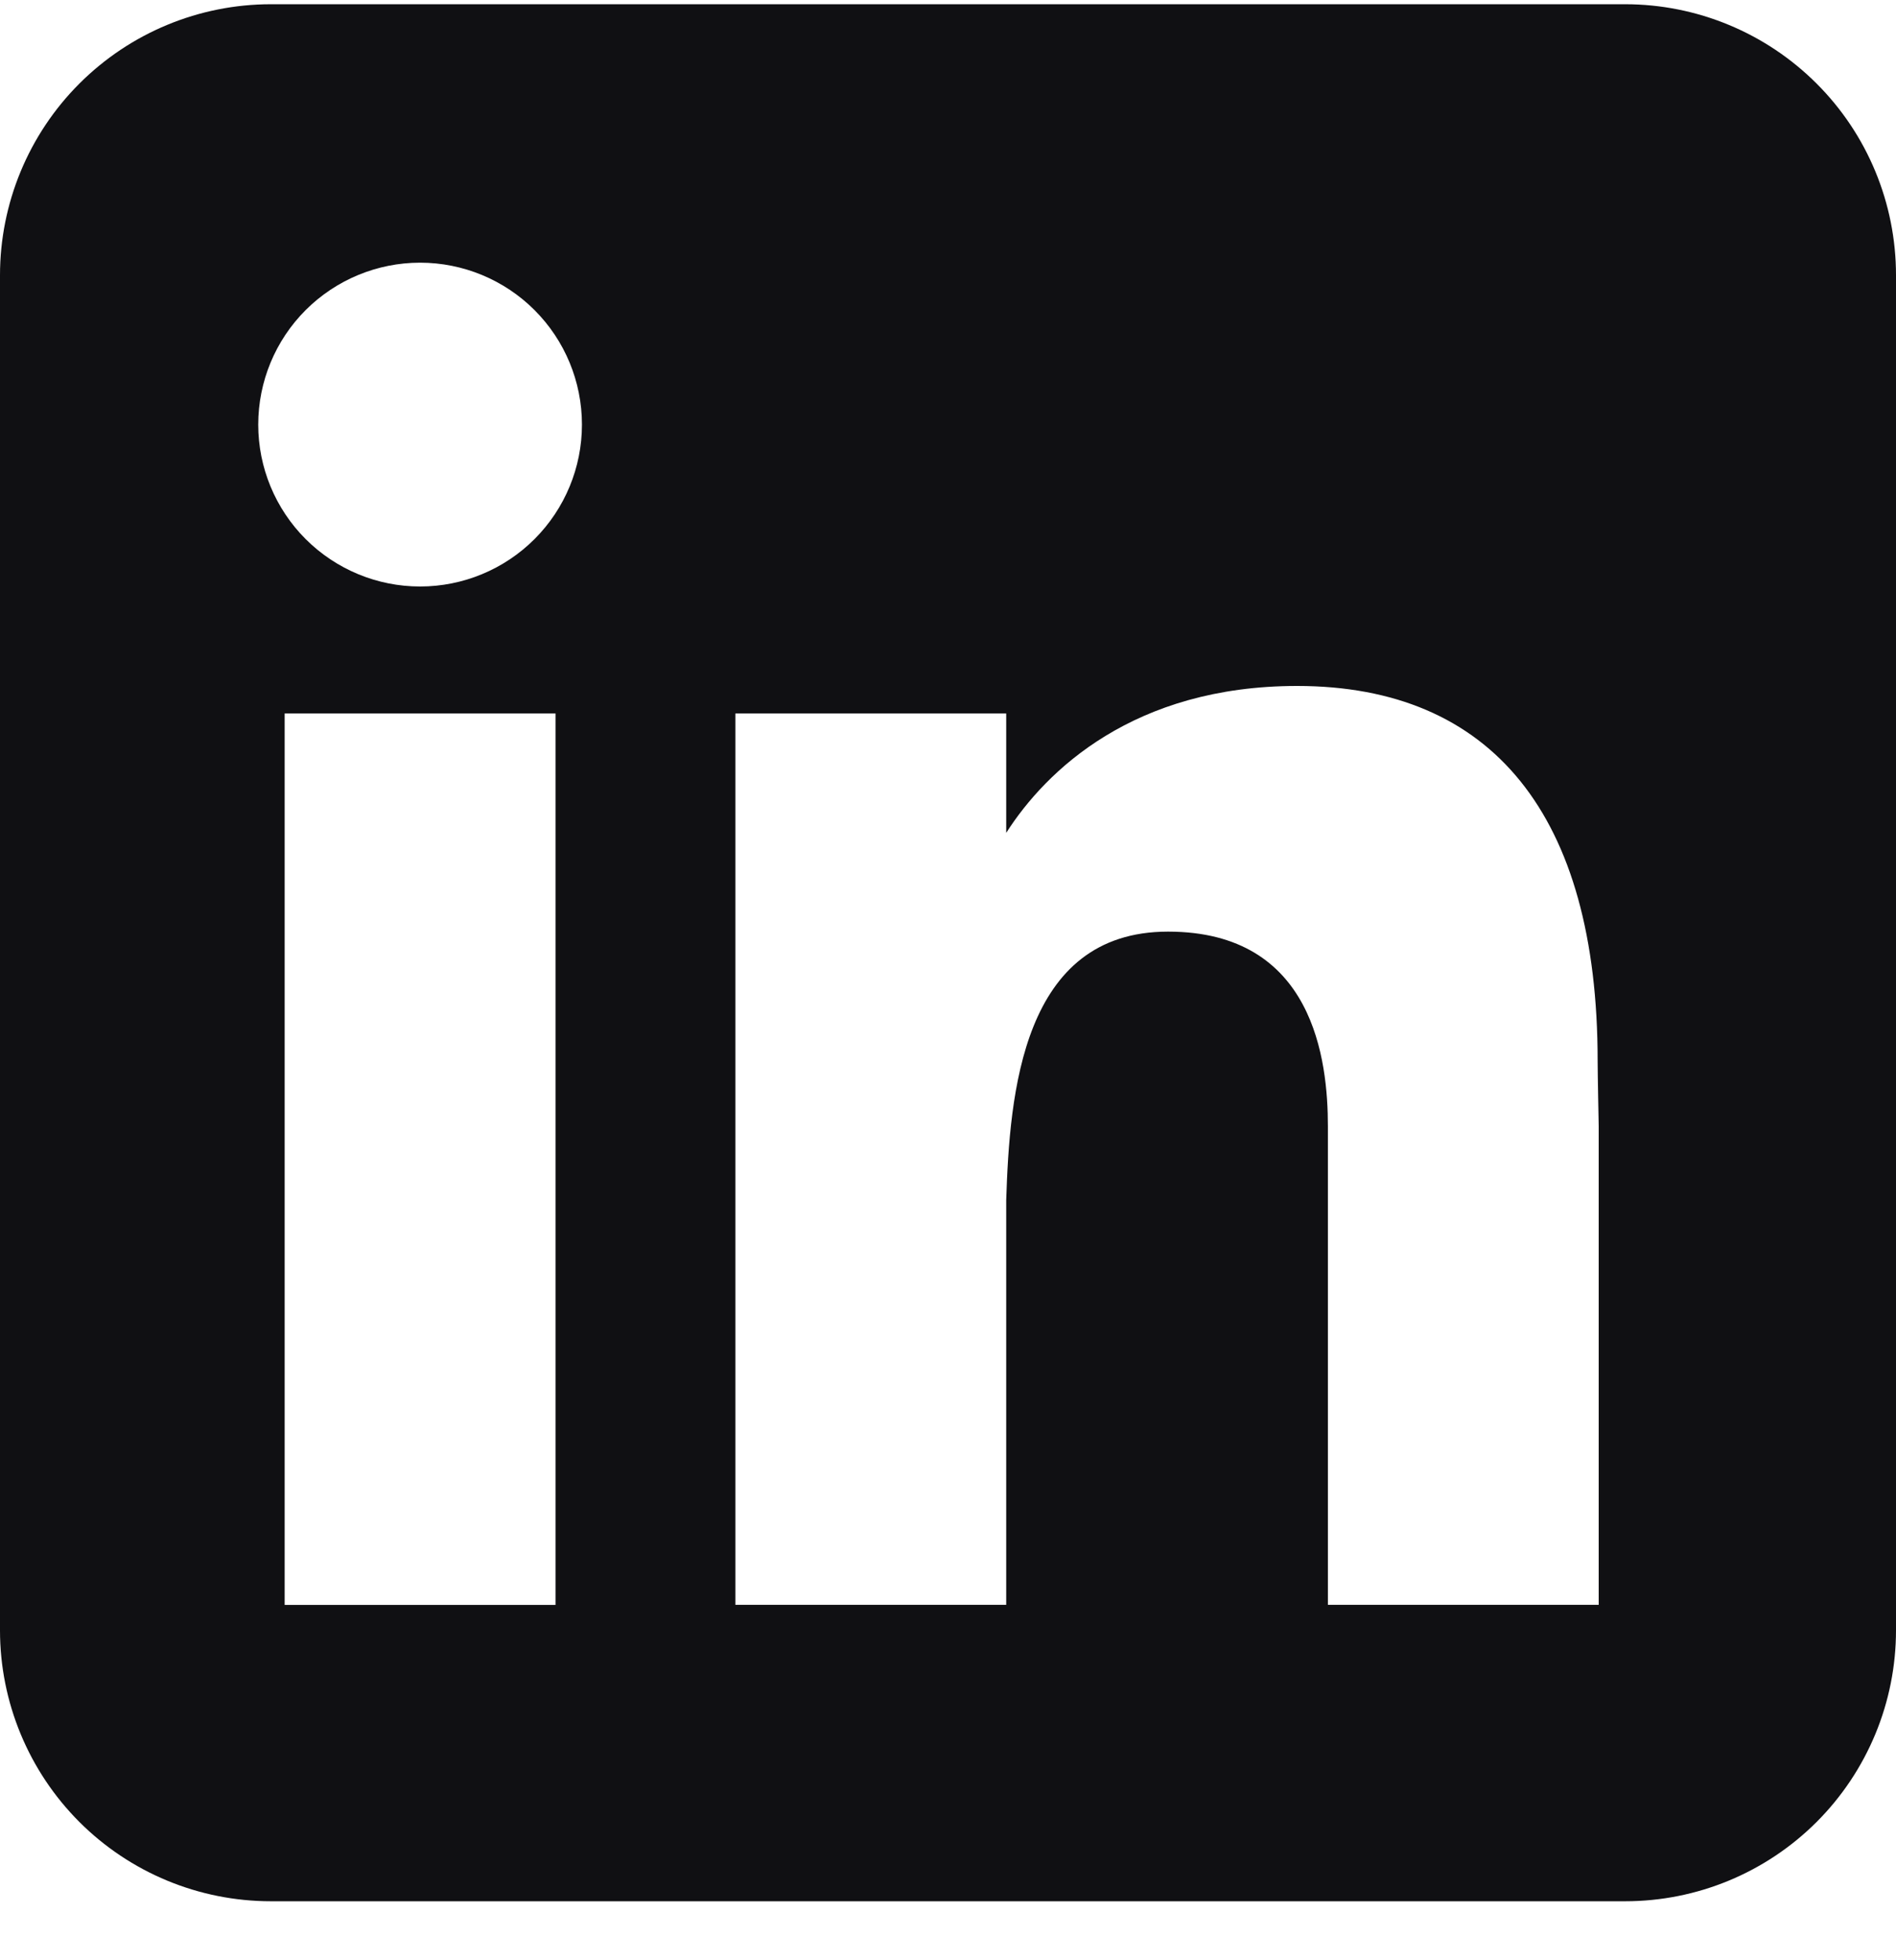 <svg width="30" height="31" viewBox="0 0 30 31" fill="none" xmlns="http://www.w3.org/2000/svg">
<path fill-rule="evenodd" clip-rule="evenodd" d="M4.286 0.067C3.149 0.067 2.059 0.519 1.255 1.323C0.452 2.126 0 3.216 0 4.353V25.782C0 26.918 0.452 28.008 1.255 28.812C2.059 29.616 3.149 30.067 4.286 30.067H25.714C26.851 30.067 27.941 29.616 28.745 28.812C29.549 28.008 30 26.918 30 25.782V4.353C30 3.216 29.549 2.126 28.745 1.323C27.941 0.519 26.851 0.067 25.714 0.067H4.286ZM6.647 9.275C7.326 9.275 7.978 9.005 8.458 8.525C8.938 8.045 9.208 7.394 9.208 6.715C9.208 6.035 8.938 5.384 8.458 4.904C7.978 4.424 7.326 4.154 6.647 4.154C5.968 4.154 5.317 4.424 4.836 4.904C4.356 5.384 4.086 6.035 4.086 6.715C4.086 7.394 4.356 8.045 4.836 8.525C5.317 9.005 5.968 9.275 6.647 9.275ZM8.79 25.381V11.283H4.504V25.381H8.79ZM11.636 11.283H15.921V13.171C16.554 12.181 17.942 10.848 20.524 10.848C23.606 10.848 25.279 12.89 25.279 16.775C25.279 16.962 25.296 17.812 25.296 17.812V25.379H21.011V17.814C21.011 16.775 20.792 14.733 18.482 14.733C16.17 14.733 15.975 17.3 15.921 18.98V25.379H11.636V11.283Z" fill="#101013"/>
</svg>
